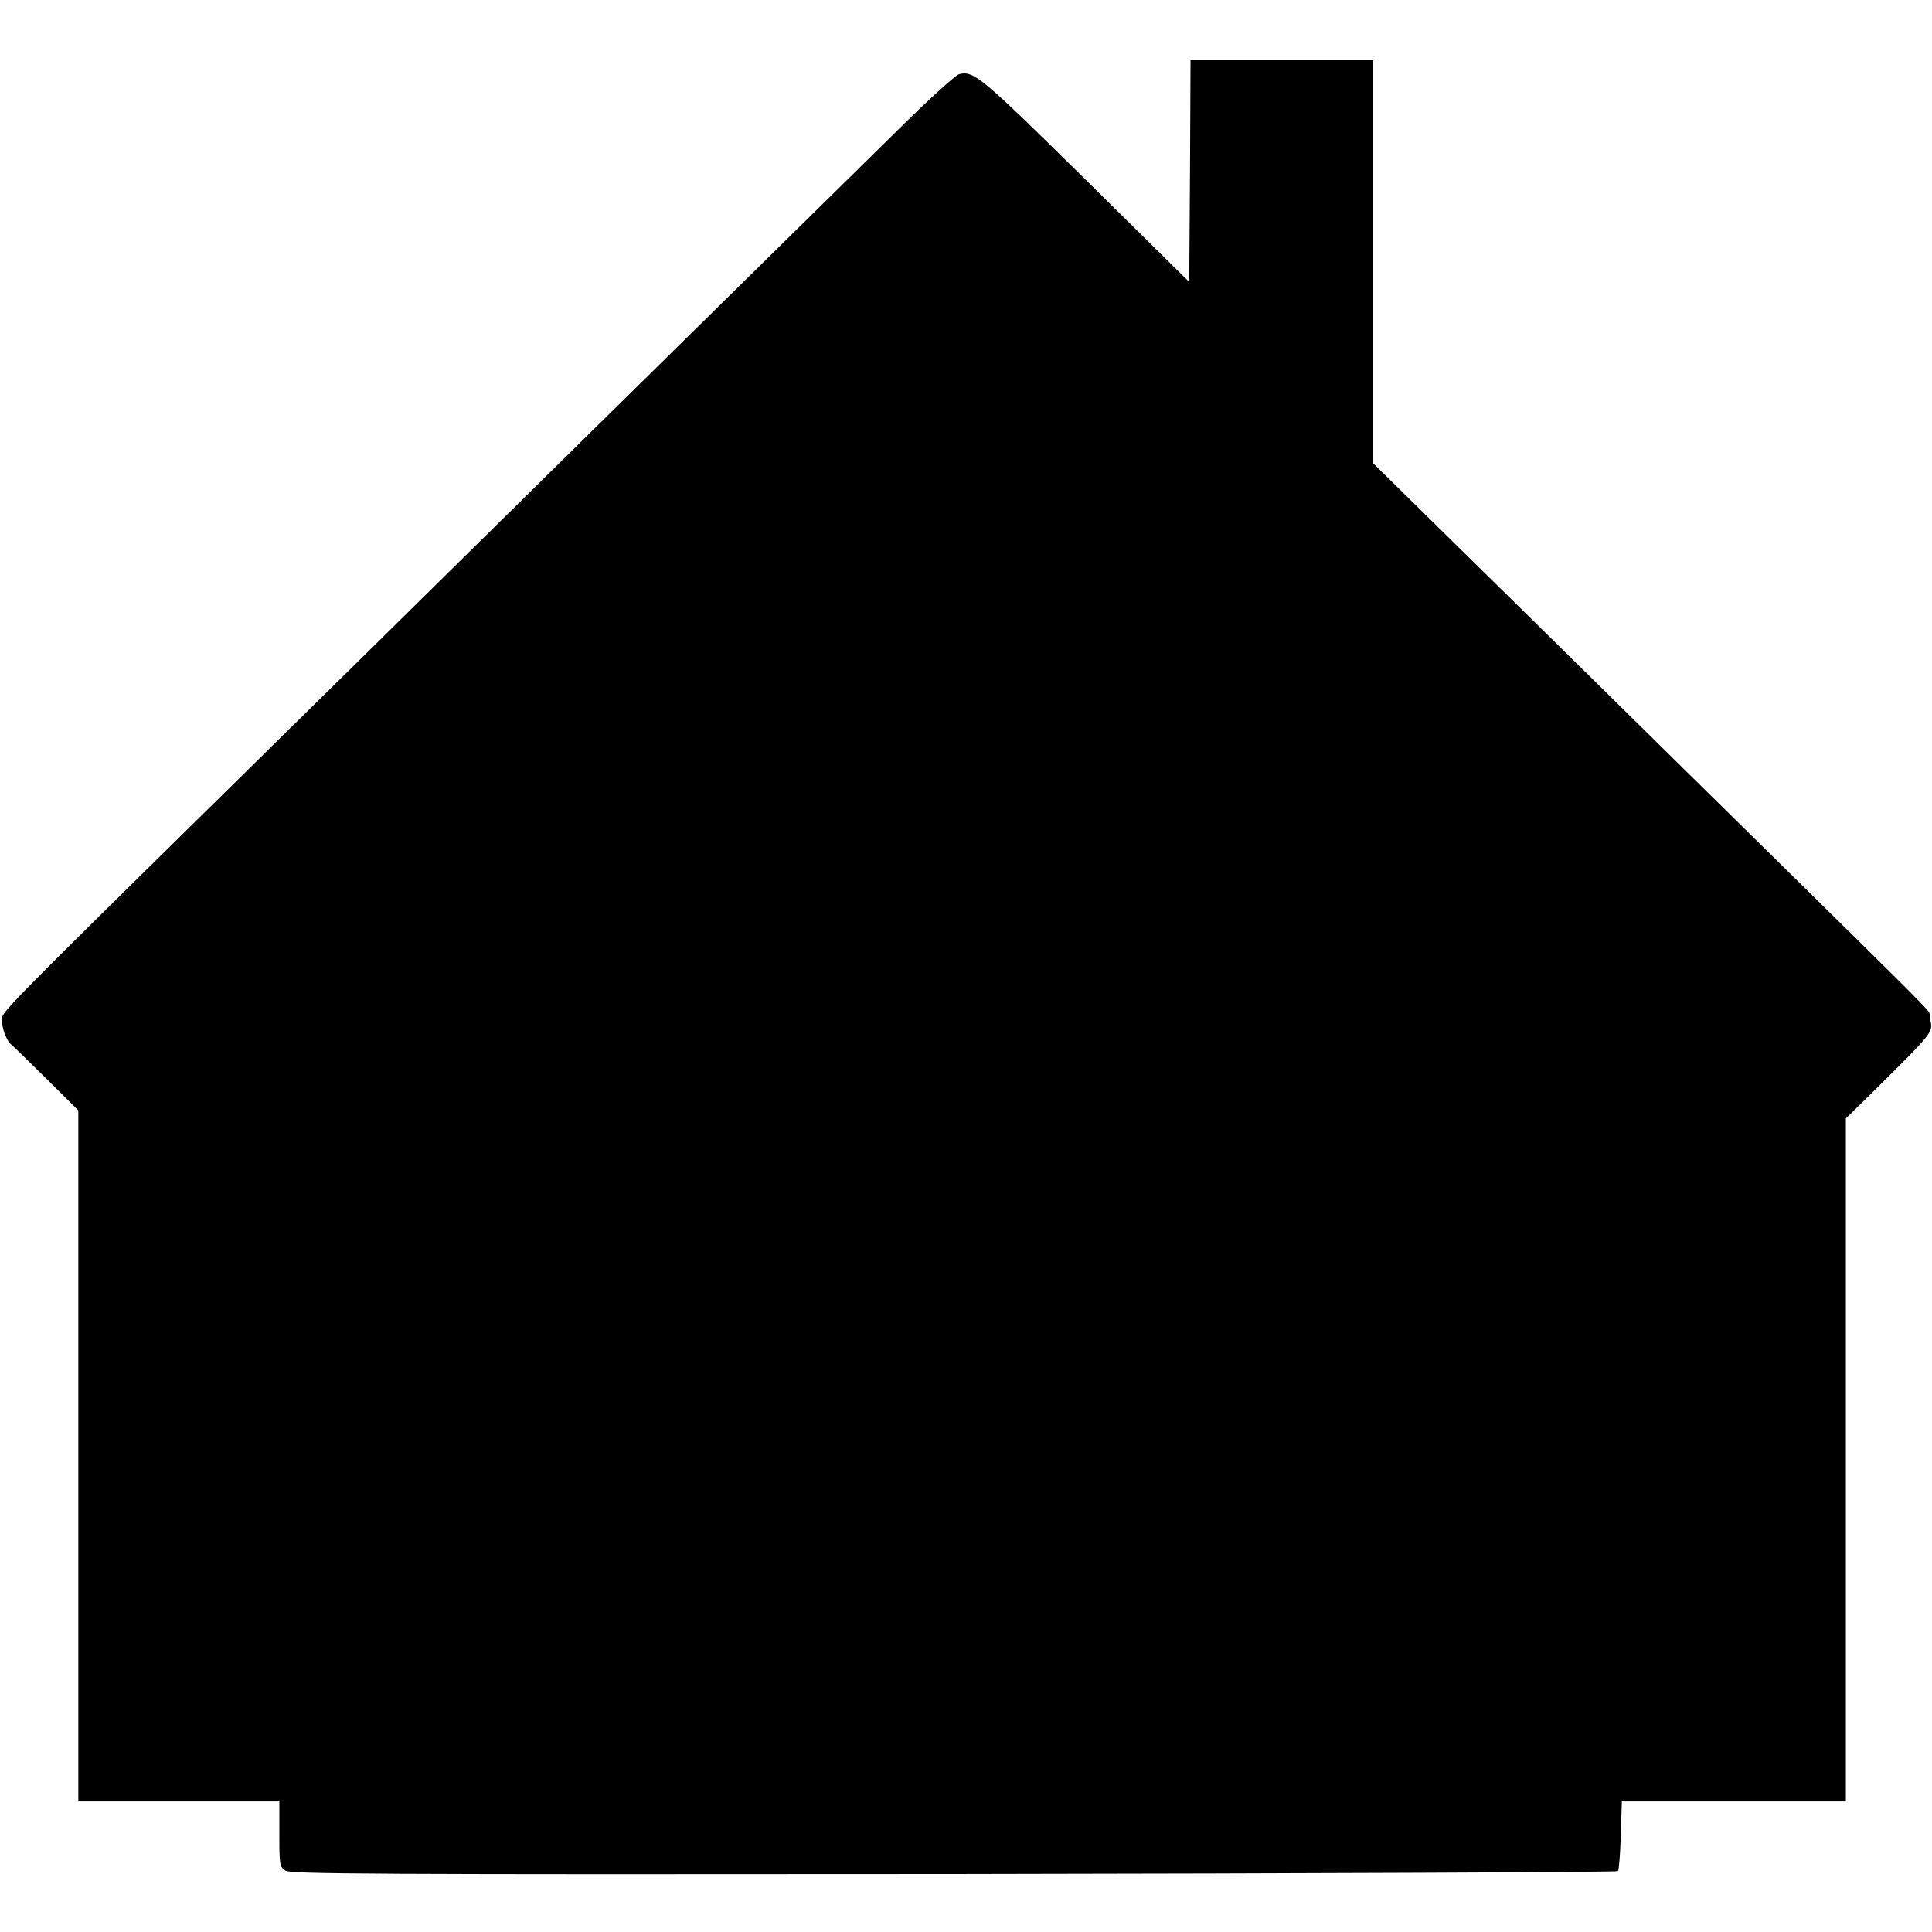 <?xml version="1.0" standalone="no"?>
<!DOCTYPE svg PUBLIC "-//W3C//DTD SVG 20010904//EN"
 "http://www.w3.org/TR/2001/REC-SVG-20010904/DTD/svg10.dtd">
<svg version="1.0" xmlns="http://www.w3.org/2000/svg"
 width="740pt" height="740pt" viewBox="0 0 740 740"
 preserveAspectRatio="xMidYMid meet">
<g transform="translate(0,740) scale(0.1,-0.1)"
fill="#000000" stroke="none">
<path d="M4558 6745 l-3 -425 -395 390 c-402 396 -430 420 -486 406 -15 -4
-116 -96 -232 -211 -114 -112 -306 -301 -427 -420 -537 -528 -1041 -1025
-1295 -1275 -151 -149 -441 -435 -645 -635 -1119 -1101 -1066 -1048 -1067
-1083 -1 -32 18 -80 36 -94 6 -4 65 -62 133 -129 l123 -122 0 -1323 0 -1324
385 0 385 0 0 -125 c0 -119 1 -125 23 -140 21 -13 298 -15 2560 -13 1394 2
2539 7 2544 11 4 5 9 67 11 138 l4 129 429 0 429 0 0 1308 0 1308 121 119
c204 202 212 211 204 251 -2 11 -4 24 -4 30 -1 13 -13 25 -581 584 -249 245
-535 526 -635 625 -101 99 -347 342 -549 540 l-366 360 0 773 0 772 -350 0
-350 0 -2 -425z"/>
</g>
</svg>
